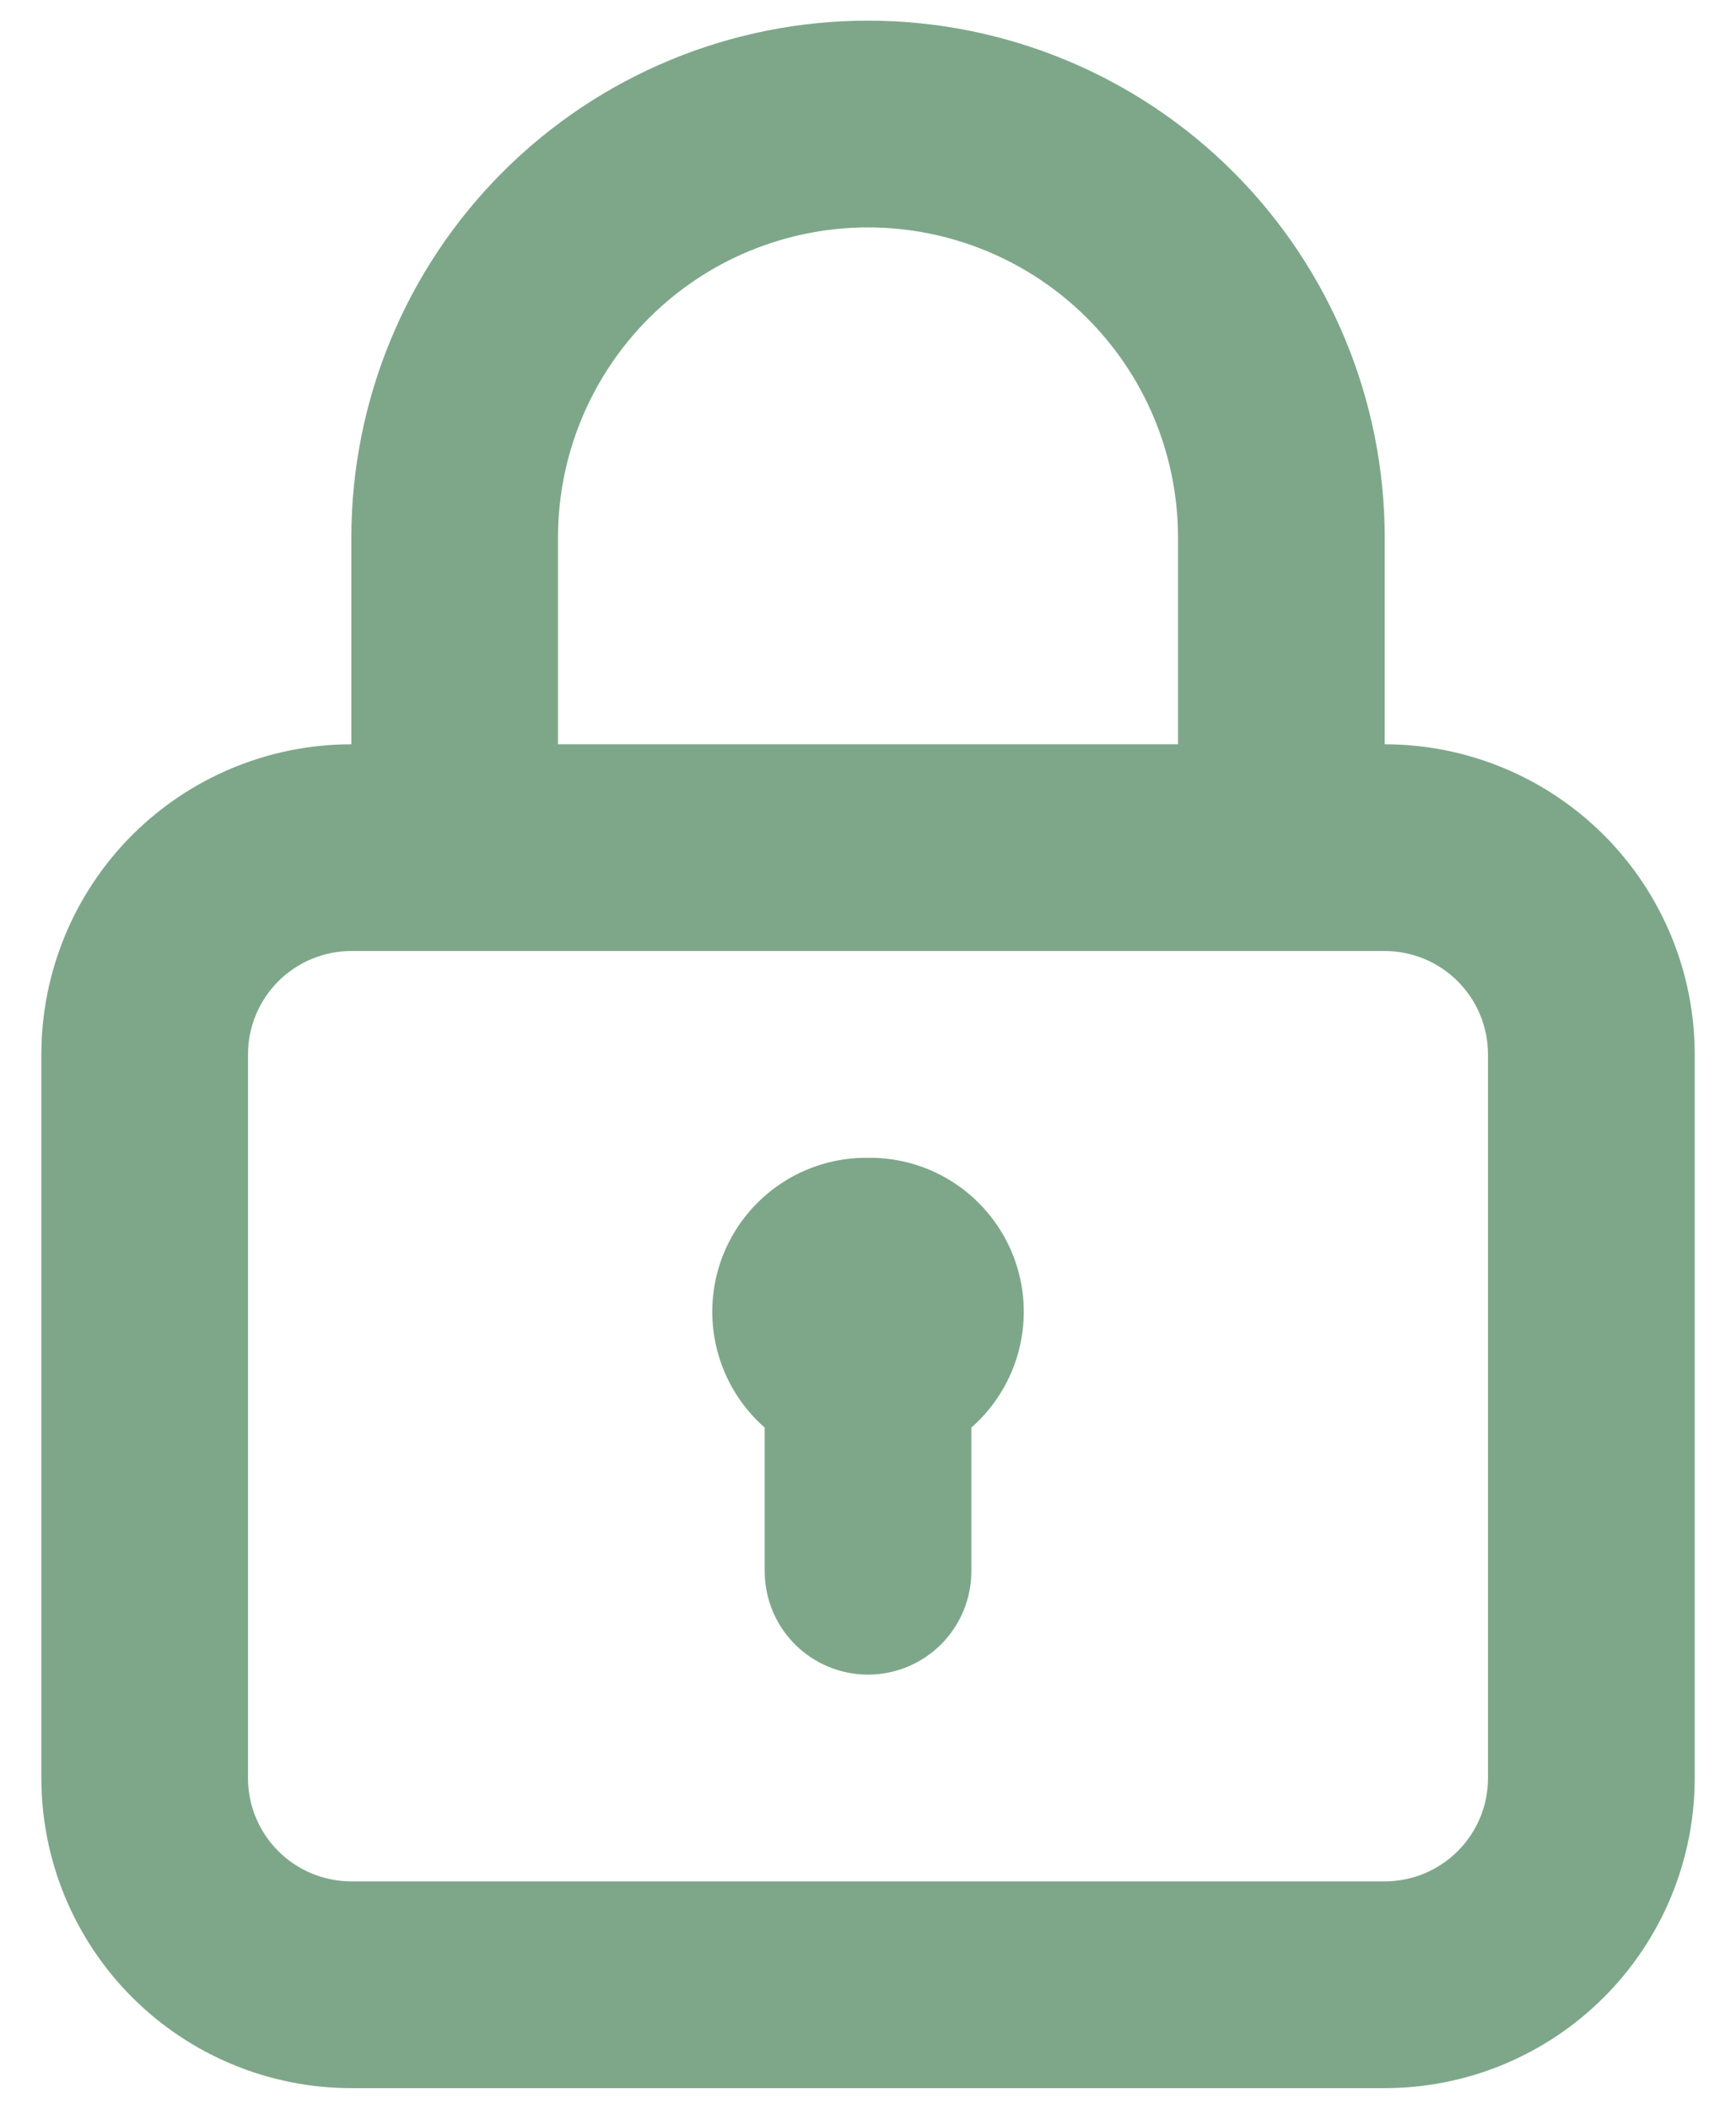<svg width="28" height="34" viewBox="0 0 28 34" fill="none" xmlns="http://www.w3.org/2000/svg">
<path d="M14 18.667C13.493 18.661 12.996 18.81 12.576 19.096C12.156 19.381 11.834 19.788 11.652 20.261C11.471 20.735 11.439 21.253 11.561 21.746C11.682 22.238 11.952 22.682 12.334 23.017V25.333C12.334 25.775 12.509 26.199 12.822 26.512C13.134 26.824 13.558 27 14 27C14.442 27 14.866 26.824 15.179 26.512C15.491 26.199 15.667 25.775 15.667 25.333V23.017C16.049 22.682 16.318 22.238 16.44 21.746C16.562 21.253 16.53 20.735 16.348 20.261C16.167 19.788 15.844 19.381 15.425 19.096C15.005 18.81 14.508 18.661 14 18.667ZM22.334 12V8.667C22.334 6.457 21.456 4.337 19.893 2.774C18.33 1.211 16.21 0.333 14 0.333C11.79 0.333 9.671 1.211 8.108 2.774C6.545 4.337 5.667 6.457 5.667 8.667V12C4.341 12 3.069 12.527 2.131 13.464C1.194 14.402 0.667 15.674 0.667 17V28.667C0.667 29.993 1.194 31.265 2.131 32.202C3.069 33.14 4.341 33.667 5.667 33.667H22.334C23.66 33.667 24.931 33.14 25.869 32.202C26.807 31.265 27.334 29.993 27.334 28.667V17C27.334 15.674 26.807 14.402 25.869 13.464C24.931 12.527 23.66 12 22.334 12ZM9 8.667C9 7.341 9.527 6.069 10.465 5.131C11.402 4.193 12.674 3.667 14 3.667C15.326 3.667 16.598 4.193 17.536 5.131C18.474 6.069 19 7.341 19 8.667V12H9V8.667ZM24 28.667C24 29.109 23.825 29.533 23.512 29.845C23.2 30.158 22.776 30.333 22.334 30.333H5.667C5.225 30.333 4.801 30.158 4.488 29.845C4.176 29.533 4 29.109 4 28.667V17C4 16.558 4.176 16.134 4.488 15.822C4.801 15.509 5.225 15.333 5.667 15.333H22.334C22.776 15.333 23.2 15.509 23.512 15.822C23.825 16.134 24 16.558 24 17V28.667Z" fill="#7EA78A"/>
</svg>
